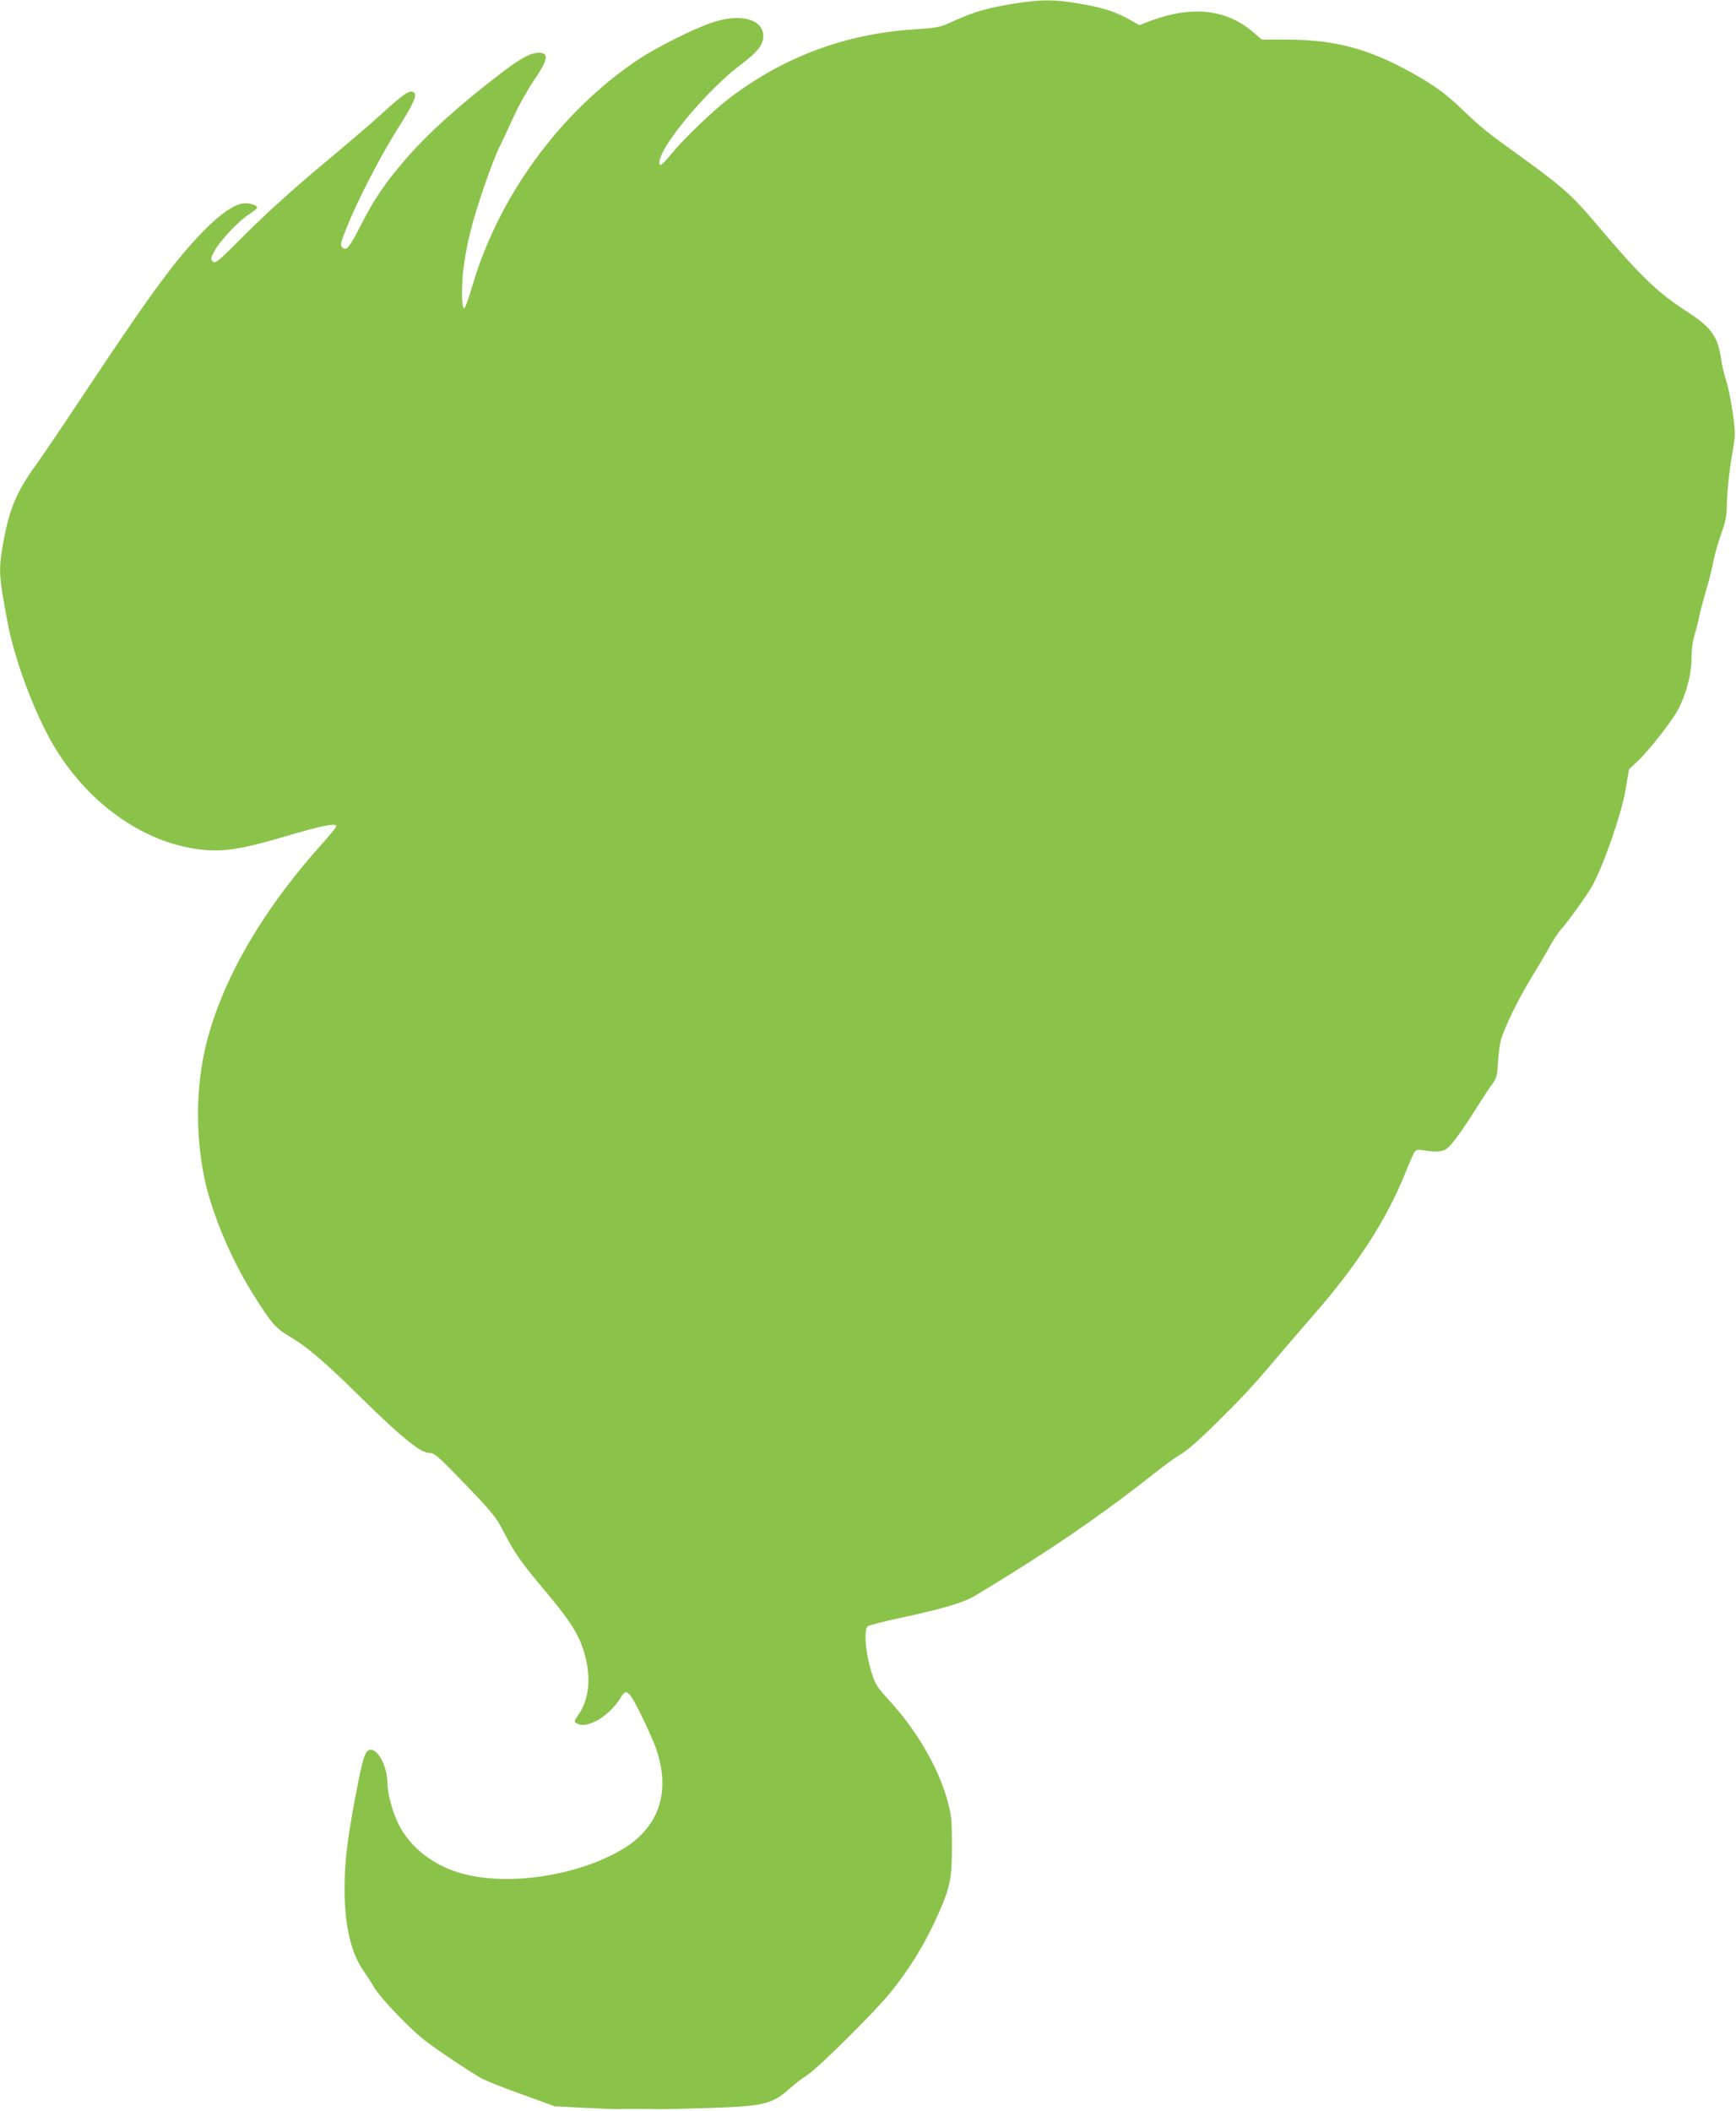 <?xml version="1.0" standalone="no"?>
<!DOCTYPE svg PUBLIC "-//W3C//DTD SVG 20010904//EN"
 "http://www.w3.org/TR/2001/REC-SVG-20010904/DTD/svg10.dtd">
<svg version="1.0" xmlns="http://www.w3.org/2000/svg"
 width="1053pt" height="1280pt" viewBox="0 0 1053 1280"
 preserveAspectRatio="xMidYMid meet">
<g transform="translate(0,1280) scale(0.1,-0.1)"
fill="#8bc34a" stroke="none">
<path d="M6156 12779 c-155 -24 -250 -51 -366 -104 -93 -43 -98 -43 -255 -54
-413 -28 -784 -167 -1114 -419 -97 -74 -274 -244 -346 -332 -32 -39 -61 -70
-66 -70 -20 0 -7 49 27 106 92 154 307 390 459 503 101 76 135 120 135 172 0
103 -139 140 -308 83 -115 -38 -344 -153 -457 -229 -473 -320 -845 -831 -1004
-1382 -20 -68 -40 -123 -46 -123 -17 0 -17 158 0 271 8 58 27 150 41 205 36
143 131 417 172 499 19 39 58 122 87 186 28 63 82 159 118 213 92 133 100 176
35 176 -50 -1 -104 -29 -224 -120 -257 -196 -449 -369 -588 -530 -124 -145
-188 -240 -267 -395 -70 -137 -89 -160 -113 -135 -13 13 -10 28 25 115 63 160
200 427 308 599 102 161 124 212 100 226 -25 16 -59 -7 -199 -135 -52 -48
-214 -186 -360 -308 -171 -143 -332 -288 -454 -410 -174 -174 -190 -188 -205
-173 -14 15 -14 20 9 62 32 61 147 184 210 224 28 18 50 36 50 41 0 16 -53 31
-89 25 -56 -9 -137 -66 -231 -161 -168 -170 -321 -378 -685 -925 -144 -217
-294 -440 -334 -495 -120 -165 -164 -269 -201 -474 -30 -170 -28 -197 26 -486
42 -222 157 -533 270 -730 205 -356 545 -602 891 -645 139 -18 252 -1 498 71
241 72 335 91 335 69 0 -6 -41 -56 -91 -112 -375 -418 -622 -856 -709 -1256
-60 -275 -50 -607 26 -871 59 -202 158 -423 275 -608 101 -162 132 -198 209
-243 112 -65 211 -150 440 -375 249 -244 361 -335 413 -335 32 0 50 -15 219
-190 172 -180 186 -197 238 -298 60 -116 103 -178 220 -317 187 -221 237 -301
271 -433 34 -135 20 -259 -42 -349 -28 -41 -29 -42 -10 -53 30 -16 61 -12 116
14 53 25 120 89 151 144 23 40 37 40 64 2 29 -40 125 -242 150 -314 91 -266
16 -483 -216 -616 -269 -154 -670 -215 -948 -144 -179 45 -328 159 -399 304
-37 74 -66 185 -67 247 0 96 -53 203 -101 203 -33 0 -47 -41 -88 -257 -55
-289 -71 -419 -71 -587 0 -225 40 -394 120 -504 15 -21 41 -61 57 -89 30 -54
177 -212 282 -303 55 -47 212 -155 360 -246 24 -15 136 -61 250 -101 l206 -75
180 -9 c99 -5 196 -9 215 -8 34 2 136 2 230 0 25 -1 167 2 315 7 332 11 380
23 490 122 22 20 69 56 105 80 70 47 406 381 499 495 118 146 208 292 287 467
78 174 89 227 88 428 0 159 -3 184 -28 275 -52 191 -184 420 -344 595 -91 100
-97 110 -127 220 -28 107 -34 220 -11 239 7 6 108 32 222 56 209 45 338 82
405 116 20 10 135 80 255 155 317 198 588 388 851 596 61 49 129 98 151 111
54 31 124 92 275 243 126 125 194 199 364 401 43 50 125 145 181 210 264 301
443 578 557 862 25 63 51 121 57 129 9 10 23 12 52 7 79 -12 115 -10 143 11
31 23 93 109 184 254 33 52 73 113 90 136 27 36 31 50 35 130 3 49 11 112 19
140 22 77 104 245 180 369 37 61 88 146 112 190 24 44 56 93 72 110 37 39 150
197 185 256 69 120 183 447 207 594 l20 120 53 50 c68 63 217 254 249 320 48
96 77 210 77 299 0 54 7 107 19 147 11 35 24 89 30 119 6 30 25 100 41 155 17
55 36 134 44 175 8 41 29 116 47 165 26 74 33 107 34 180 2 92 17 222 37 330
6 33 11 78 11 100 -1 68 -32 257 -54 322 -11 34 -25 92 -30 129 -19 132 -59
189 -201 281 -192 125 -287 217 -580 564 -121 143 -192 205 -433 379 -215 155
-237 173 -365 295 -79 75 -135 118 -226 173 -298 178 -518 242 -831 242 l-149
0 -54 46 c-162 138 -368 161 -617 69 l-72 -27 -63 35 c-86 48 -162 72 -307 96
-146 25 -226 25 -385 0z"/>
</g>
</svg>

